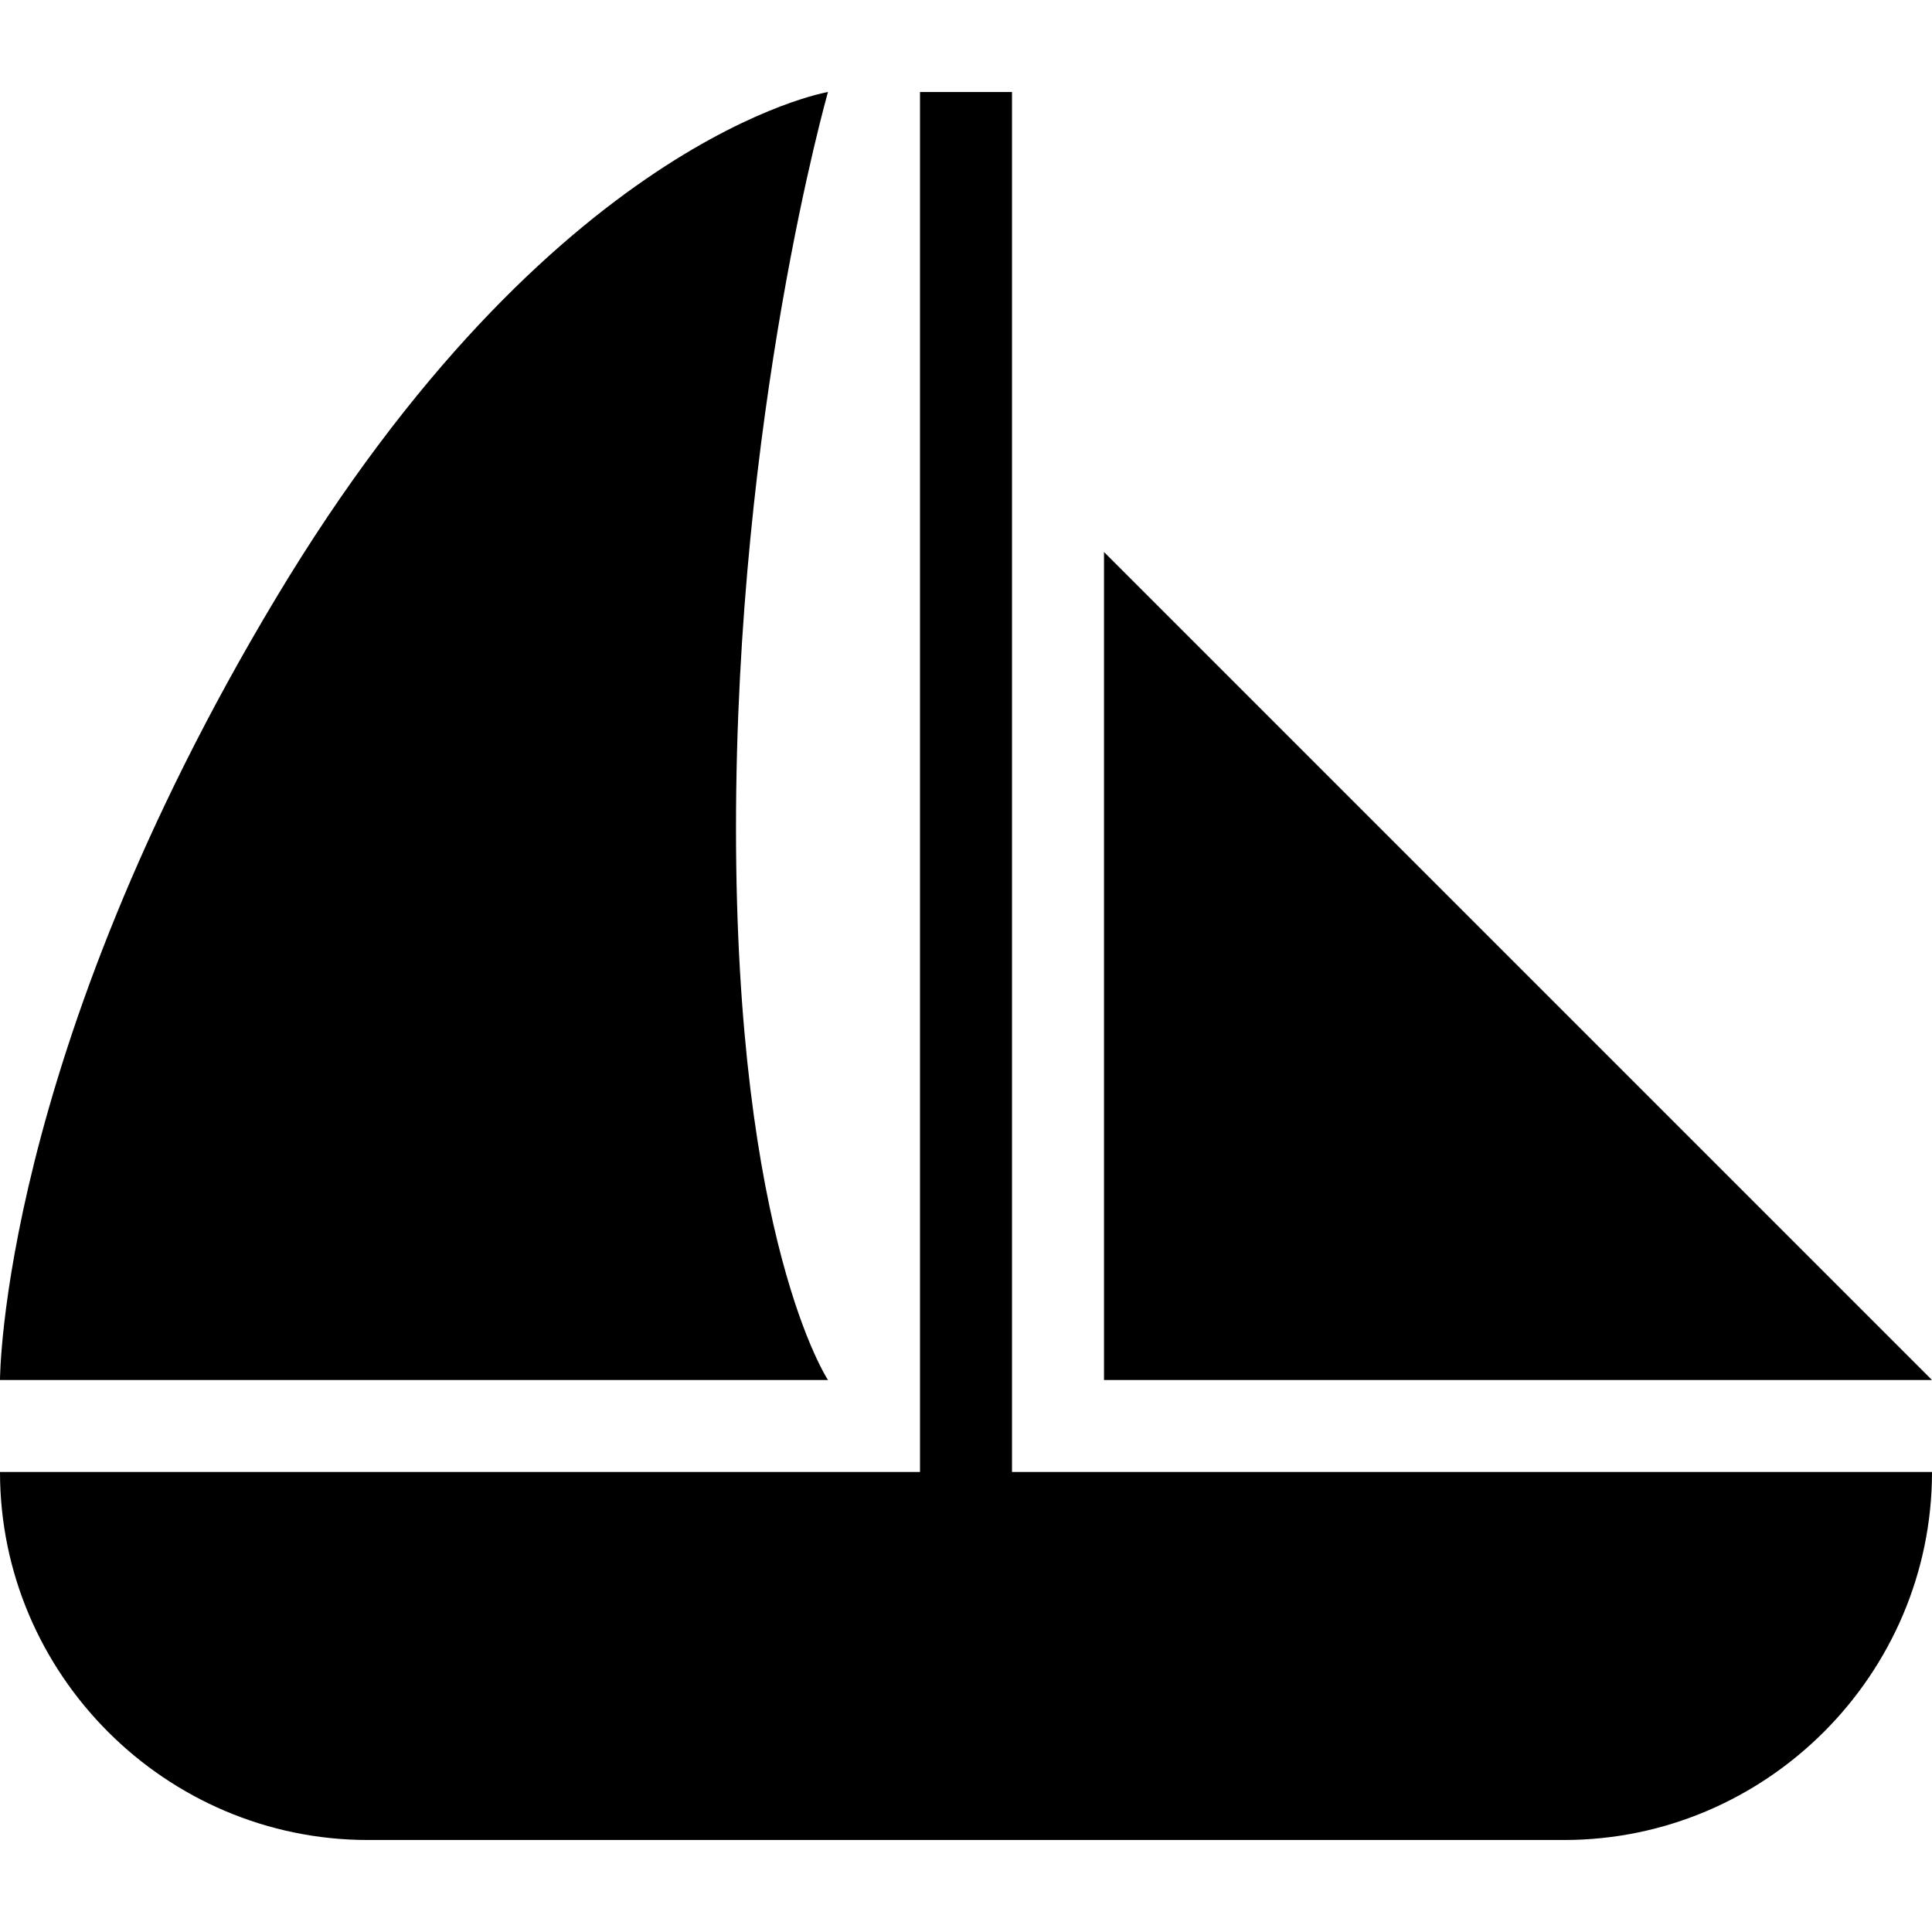 <?xml version="1.0" encoding="iso-8859-1"?>
<!-- Generator: Adobe Illustrator 16.0.0, SVG Export Plug-In . SVG Version: 6.00 Build 0)  -->
<!DOCTYPE svg PUBLIC "-//W3C//DTD SVG 1.1//EN" "http://www.w3.org/Graphics/SVG/1.1/DTD/svg11.dtd">
<svg version="1.1" id="Capa_1" xmlns="http://www.w3.org/2000/svg" xmlns:xlink="http://www.w3.org/1999/xlink" x="0px" y="0px"
	 width="401.625px" height="401.625px" viewBox="0 0 401.625 401.625" style="enable-background:new 0 0 401.625 401.625;"
	 xml:space="preserve">
<g>
	<g>
		<path d="M153,172.125c0-86.062,19.125-153,19.125-153s-57.375,9.562-114.75,105.188S0,286.875,0,286.875h172.125
			C172.125,286.875,153,258.188,153,172.125z"/>
		<polygon points="229.5,114.75 229.5,286.875 401.625,286.875 		"/>
		<path d="M210.375,306V19.125H191.25V306H1.913H0c0,42.075,34.425,76.5,76.5,76.5h248.625c42.075,0,76.5-34.425,76.5-76.5h-1.912
			H210.375z"/>
	</g>
</g>
<g>
</g>
<g>
</g>
<g>
</g>
<g>
</g>
<g>
</g>
<g>
</g>
<g>
</g>
<g>
</g>
<g>
</g>
<g>
</g>
<g>
</g>
<g>
</g>
<g>
</g>
<g>
</g>
<g>
</g>
</svg>
